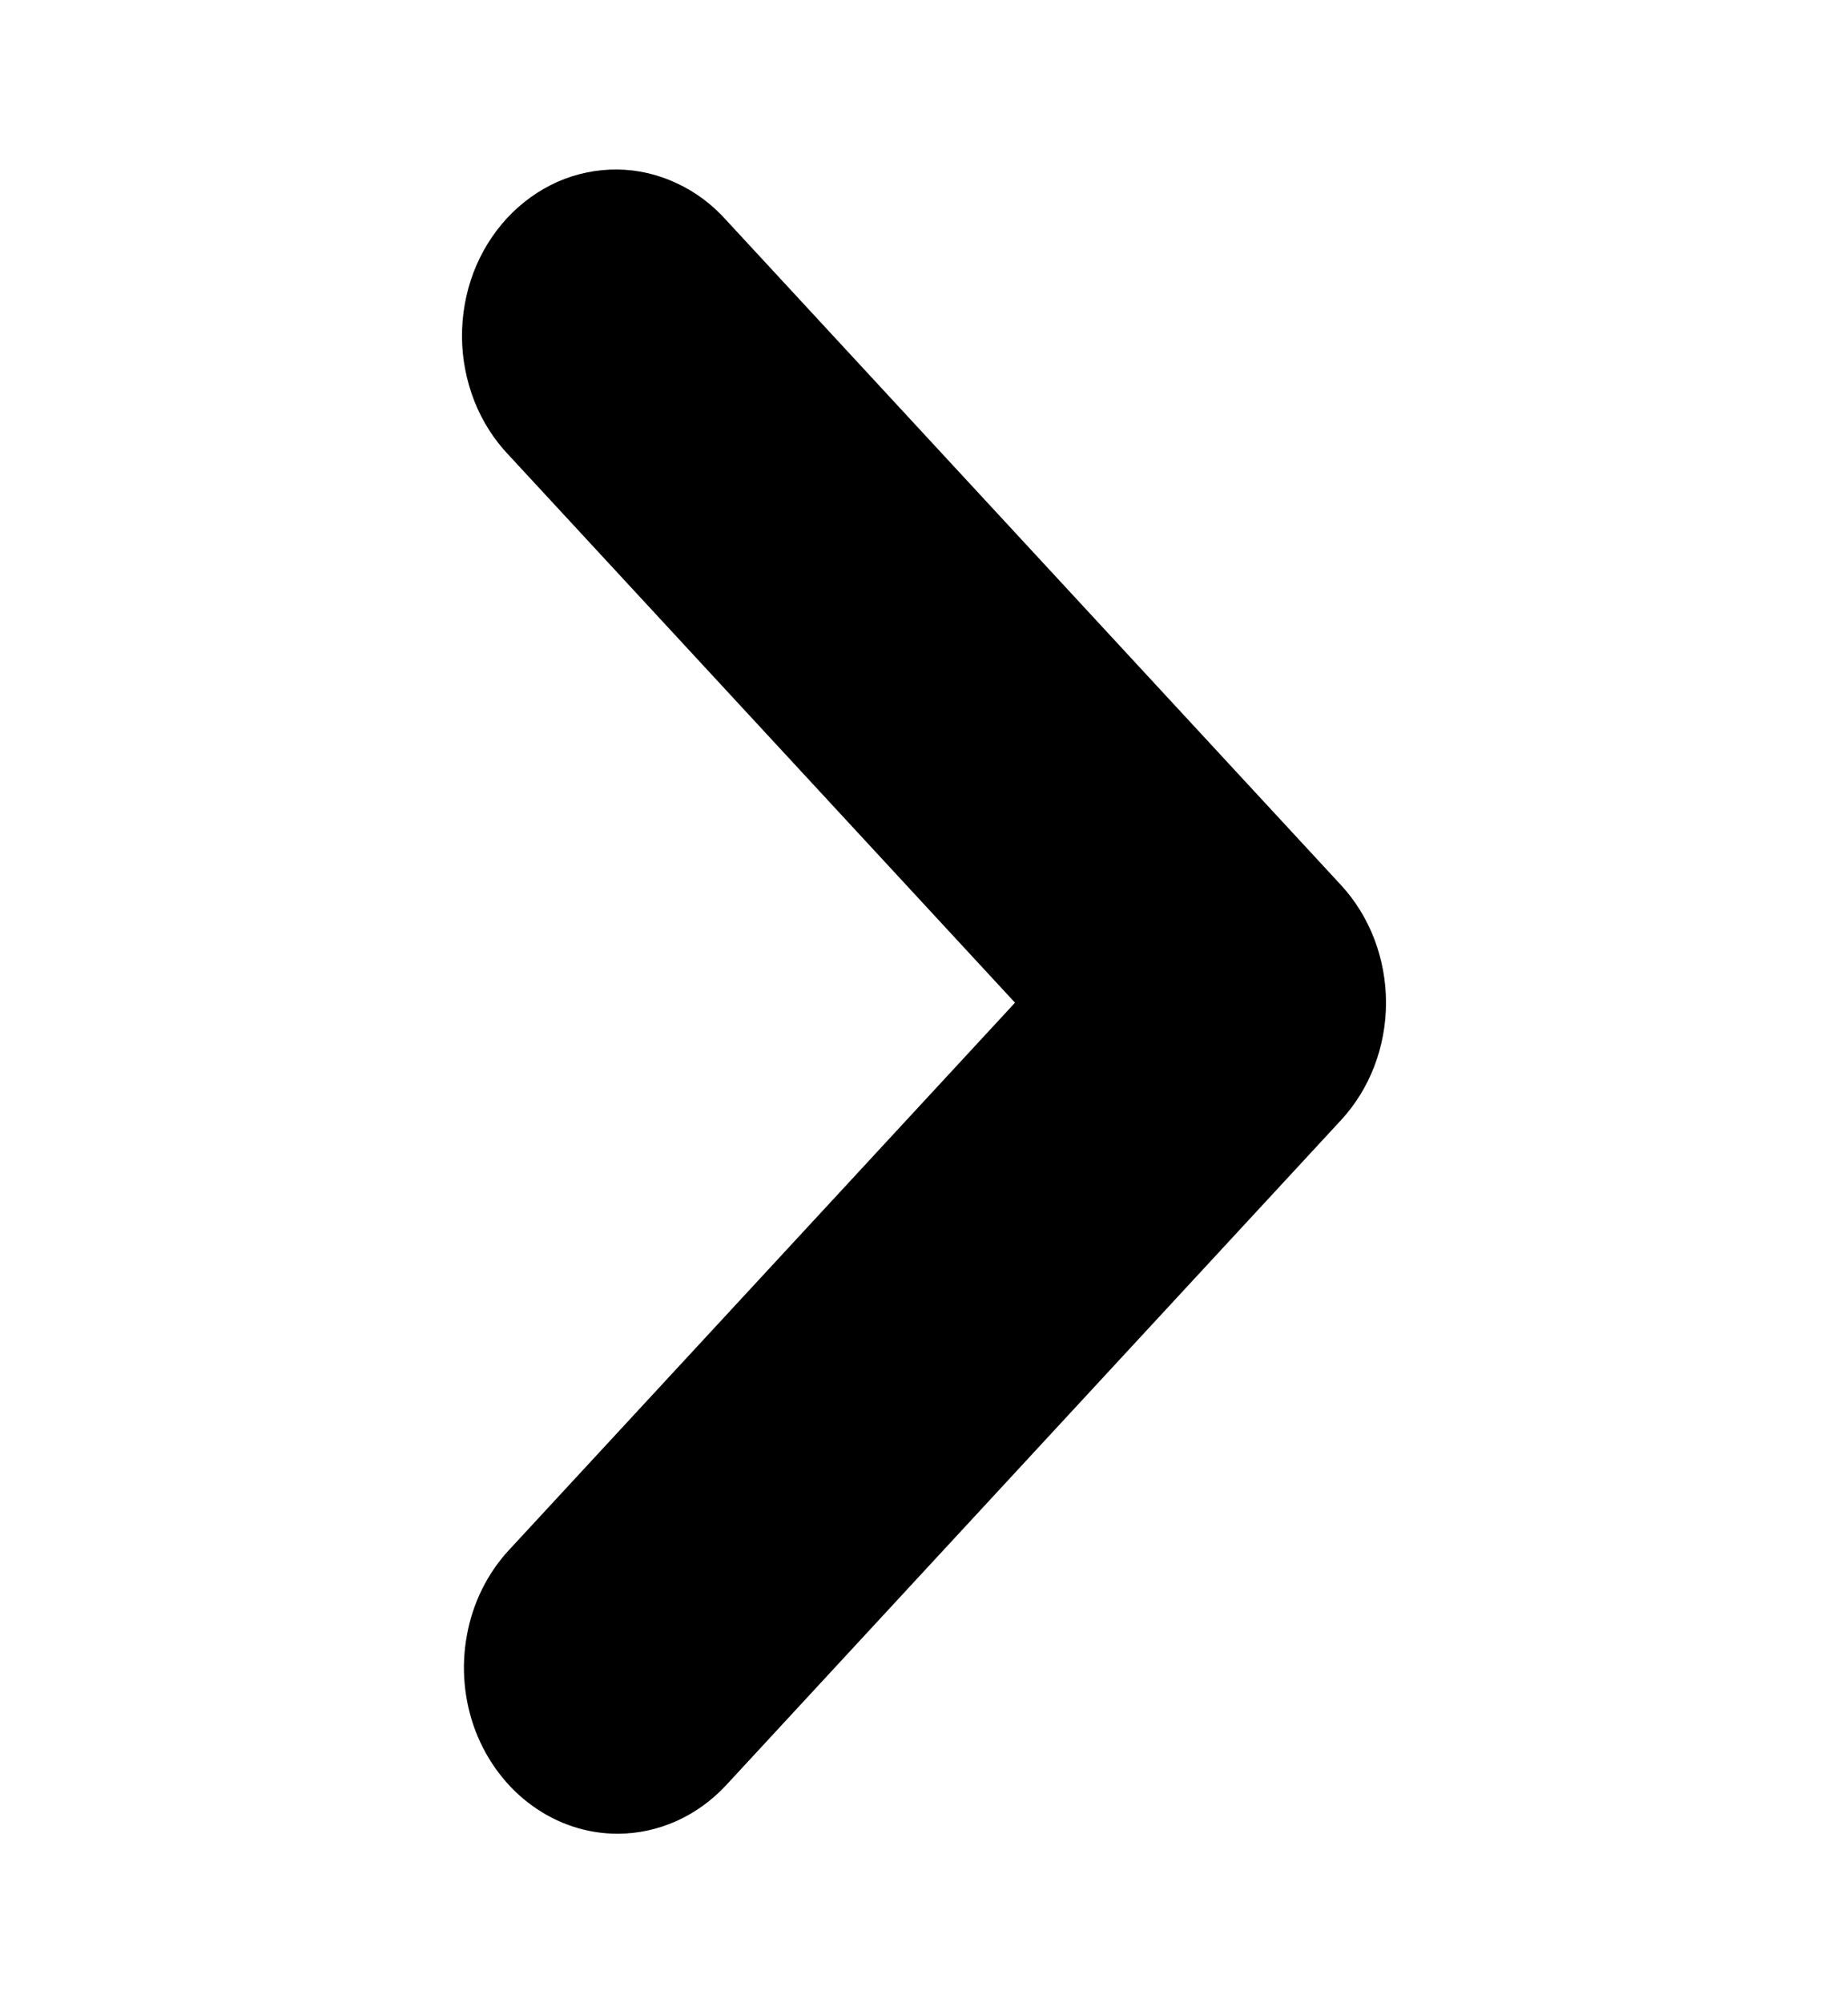 <svg width="12" height="13" viewBox="0 0 12 13" fill="none" xmlns="http://www.w3.org/2000/svg">
<path d="M4.01 11.9C3.813 11.9 3.62 11.837 3.456 11.718C3.292 11.6 3.164 11.431 3.088 11.234C3.013 11.037 2.993 10.82 3.032 10.611C3.07 10.402 3.165 10.21 3.305 10.059L6.591 6.507L3.305 2.955C3.209 2.855 3.133 2.736 3.081 2.605C3.029 2.473 3.001 2.331 3 2.188C2.999 2.045 3.024 1.903 3.074 1.77C3.124 1.638 3.199 1.517 3.292 1.416C3.386 1.315 3.497 1.235 3.62 1.18C3.743 1.126 3.874 1.099 4.007 1.1C4.139 1.101 4.27 1.131 4.392 1.188C4.514 1.244 4.624 1.326 4.716 1.429L8.708 5.744C8.895 5.946 9 6.221 9 6.507C9 6.793 8.895 7.067 8.708 7.269L4.716 11.584C4.529 11.786 4.275 11.9 4.01 11.9Z" fill="black"/>
</svg>
